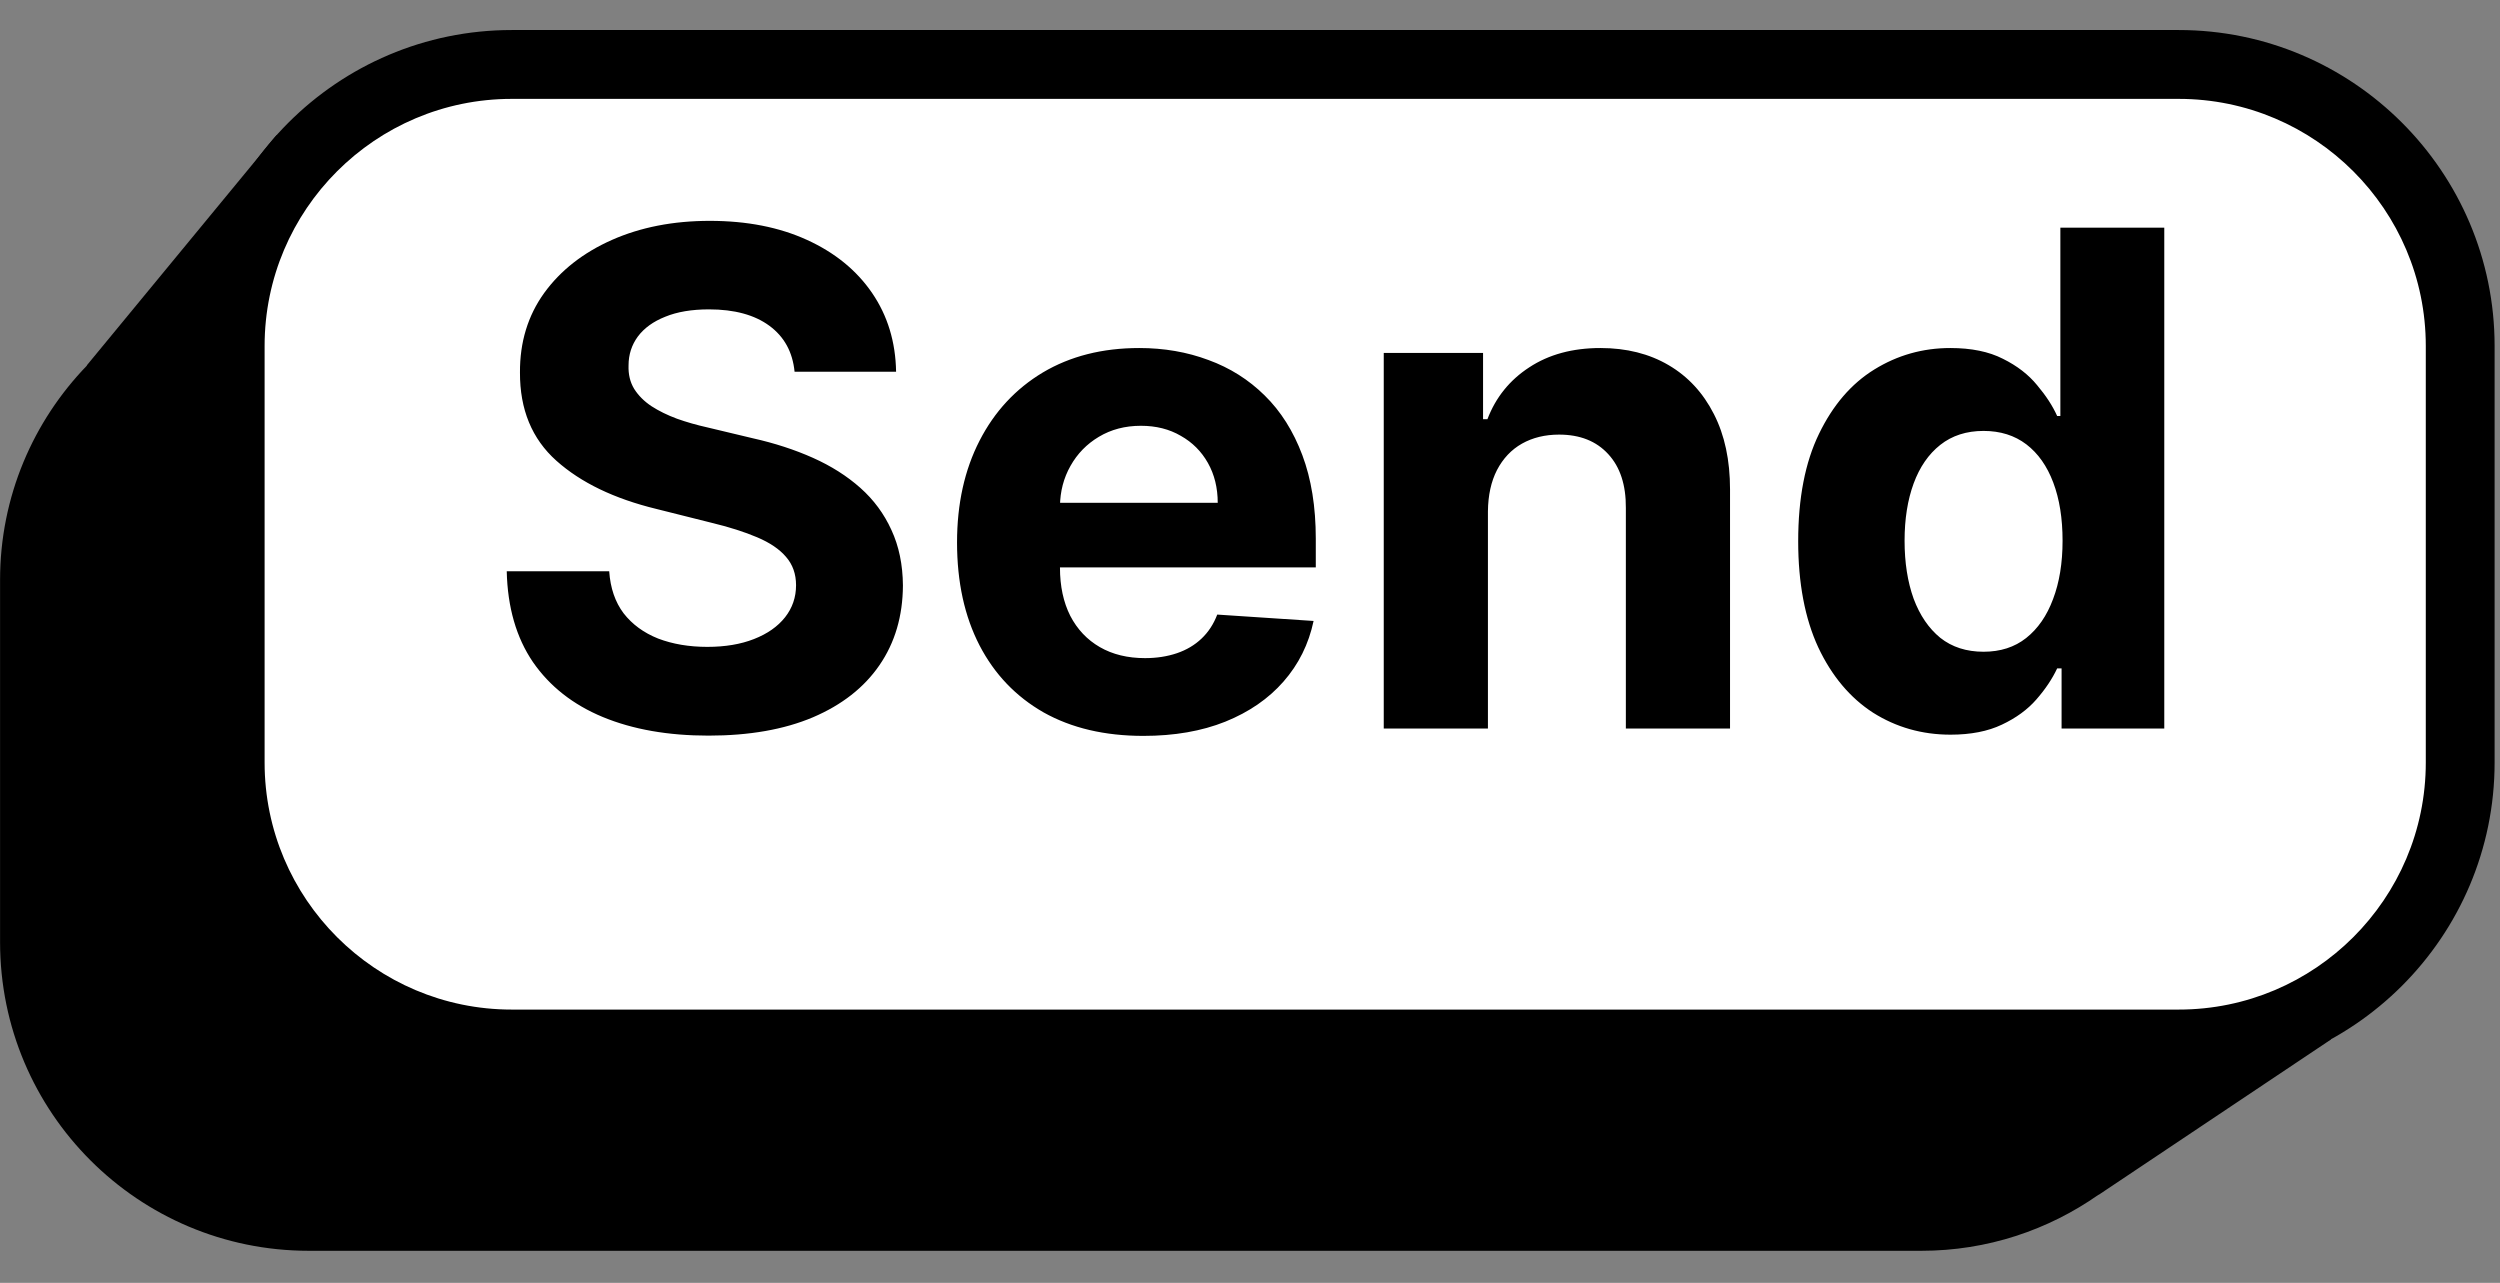 <svg width="76" height="39" viewBox="0 0 76 39" fill="none" xmlns="http://www.w3.org/2000/svg">
<rect x="0" y="0" width="76" height="39" fill="#808080" stroke="none"/>
<path d="M70.86 31.601C68.901 29.709 67.794 27.102 67.794 24.379V17.629C67.794 12.446 63.594 8.245 58.411 8.245H13.644C11.15 8.245 8.983 6.529 8.412 4.101L2.639 11.107L2.643 11.113C1.011 12.801 0.002 15.095 0.002 17.629L0.002 28.641C0.002 33.823 4.204 38.024 9.387 38.024H58.411C60.415 38.024 62.269 37.391 63.793 36.321L63.801 36.322L70.86 31.601Z" fill="black"/>
<path d="M66.234 1.96H15.555C10.83 1.96 6.999 5.791 6.999 10.516V23.182C6.999 27.908 10.83 31.739 15.555 31.739H66.234C70.96 31.739 74.79 27.908 74.79 23.182V10.516C74.79 5.791 70.96 1.96 66.234 1.96Z" fill="white"/>
<path d="M15.555 3.006C11.414 3.006 8.044 6.375 8.044 10.517V23.182C8.044 27.322 11.414 30.691 15.555 30.691H66.233C70.374 30.691 73.744 27.322 73.744 23.182V10.517C73.744 6.375 70.374 3.006 66.233 3.006H15.555ZM66.233 32.785H15.555C10.26 32.785 5.952 28.476 5.952 23.182V10.517C5.952 5.221 10.26 0.913 15.555 0.913H66.233C71.528 0.913 75.836 5.221 75.836 10.517V23.182C75.836 28.476 71.528 32.785 66.233 32.785Z" fill="black"/>
<path d="M24.155 11.301C24.096 10.701 23.841 10.236 23.39 9.904C22.939 9.572 22.327 9.405 21.553 9.405C21.028 9.405 20.584 9.48 20.223 9.629C19.861 9.772 19.583 9.973 19.39 10.231C19.202 10.488 19.108 10.781 19.108 11.108C19.098 11.38 19.155 11.618 19.279 11.822C19.407 12.025 19.583 12.201 19.806 12.349C20.029 12.493 20.287 12.62 20.58 12.729C20.872 12.833 21.184 12.922 21.516 12.996L22.884 13.323C23.548 13.472 24.158 13.67 24.713 13.918C25.268 14.166 25.749 14.471 26.155 14.832C26.562 15.194 26.876 15.62 27.099 16.111C27.327 16.602 27.444 17.164 27.449 17.799C27.444 18.73 27.206 19.538 26.735 20.222C26.269 20.901 25.595 21.429 24.713 21.806C23.836 22.177 22.778 22.363 21.539 22.363C20.309 22.363 19.239 22.175 18.327 21.798C17.42 21.422 16.711 20.864 16.201 20.126C15.695 19.382 15.43 18.463 15.405 17.367H18.52C18.555 17.878 18.701 18.304 18.959 18.646C19.222 18.983 19.571 19.238 20.007 19.412C20.448 19.58 20.946 19.665 21.501 19.665C22.047 19.665 22.52 19.585 22.921 19.427C23.328 19.268 23.642 19.048 23.866 18.765C24.088 18.483 24.2 18.158 24.2 17.791C24.2 17.449 24.098 17.162 23.895 16.929C23.697 16.696 23.405 16.498 23.018 16.334C22.636 16.171 22.168 16.022 21.613 15.888L19.955 15.472C18.672 15.16 17.658 14.671 16.915 14.007C16.171 13.343 15.802 12.448 15.807 11.323C15.802 10.402 16.047 9.596 16.543 8.907C17.043 8.218 17.73 7.681 18.602 7.294C19.474 6.908 20.466 6.714 21.576 6.714C22.706 6.714 23.692 6.908 24.535 7.294C25.382 7.681 26.041 8.218 26.512 8.907C26.983 9.596 27.226 10.394 27.241 11.301H24.155ZM34.758 22.371C33.584 22.371 32.573 22.133 31.725 21.657C30.883 21.176 30.233 20.497 29.778 19.62C29.322 18.738 29.094 17.695 29.094 16.49C29.094 15.316 29.322 14.285 29.778 13.398C30.233 12.511 30.875 11.819 31.703 11.323C32.536 10.828 33.512 10.58 34.632 10.58C35.385 10.58 36.087 10.701 36.736 10.944C37.39 11.182 37.96 11.542 38.446 12.022C38.937 12.503 39.318 13.108 39.591 13.836C39.863 14.56 40 15.407 40 16.379V17.249H30.357V15.286H37.019C37.019 14.83 36.919 14.426 36.721 14.074C36.523 13.722 36.248 13.447 35.896 13.249C35.549 13.046 35.145 12.944 34.684 12.944C34.203 12.944 33.777 13.056 33.405 13.279C33.039 13.497 32.751 13.792 32.543 14.163C32.335 14.53 32.228 14.939 32.223 15.39V17.256C32.223 17.821 32.328 18.309 32.536 18.721C32.749 19.132 33.049 19.449 33.435 19.672C33.822 19.895 34.28 20.007 34.81 20.007C35.162 20.007 35.484 19.957 35.777 19.858C36.069 19.759 36.32 19.61 36.528 19.412C36.736 19.214 36.895 18.971 37.004 18.683L39.933 18.877C39.784 19.58 39.479 20.195 39.018 20.72C38.562 21.241 37.972 21.647 37.249 21.939C36.53 22.227 35.7 22.371 34.758 22.371ZM45.233 15.546V22.148H42.066V10.729H45.085V12.743H45.218C45.471 12.079 45.895 11.554 46.49 11.167C47.084 10.776 47.806 10.58 48.653 10.58C49.446 10.58 50.137 10.754 50.727 11.101C51.317 11.447 51.775 11.943 52.102 12.587C52.43 13.227 52.593 13.99 52.593 14.877V22.148H49.426V15.442C49.431 14.743 49.253 14.198 48.891 13.806C48.529 13.41 48.031 13.212 47.397 13.212C46.97 13.212 46.594 13.303 46.267 13.487C45.944 13.67 45.692 13.938 45.508 14.29C45.33 14.637 45.238 15.056 45.233 15.546ZM59.297 22.334C58.43 22.334 57.644 22.11 56.94 21.665C56.242 21.213 55.686 20.552 55.275 19.68C54.869 18.802 54.665 17.727 54.665 16.453C54.665 15.145 54.876 14.057 55.297 13.19C55.719 12.317 56.279 11.665 56.977 11.234C57.681 10.798 58.452 10.58 59.289 10.58C59.929 10.58 60.462 10.689 60.888 10.907C61.319 11.12 61.666 11.388 61.929 11.71C62.196 12.027 62.4 12.339 62.538 12.647H62.635V6.922H65.794V22.148H62.672V20.319H62.538C62.389 20.636 62.179 20.951 61.906 21.263C61.639 21.57 61.289 21.826 60.858 22.029C60.432 22.232 59.911 22.334 59.297 22.334ZM60.3 19.813C60.811 19.813 61.242 19.675 61.594 19.397C61.951 19.115 62.224 18.721 62.412 18.215C62.605 17.709 62.702 17.117 62.702 16.438C62.702 15.759 62.608 15.169 62.419 14.669C62.231 14.168 61.958 13.782 61.602 13.509C61.245 13.237 60.811 13.1 60.3 13.1C59.78 13.1 59.342 13.242 58.985 13.524C58.628 13.806 58.358 14.198 58.174 14.699C57.991 15.199 57.899 15.779 57.899 16.438C57.899 17.102 57.991 17.69 58.174 18.2C58.363 18.706 58.633 19.102 58.985 19.39C59.342 19.672 59.78 19.813 60.3 19.813Z" fill="black"/>
</svg>
